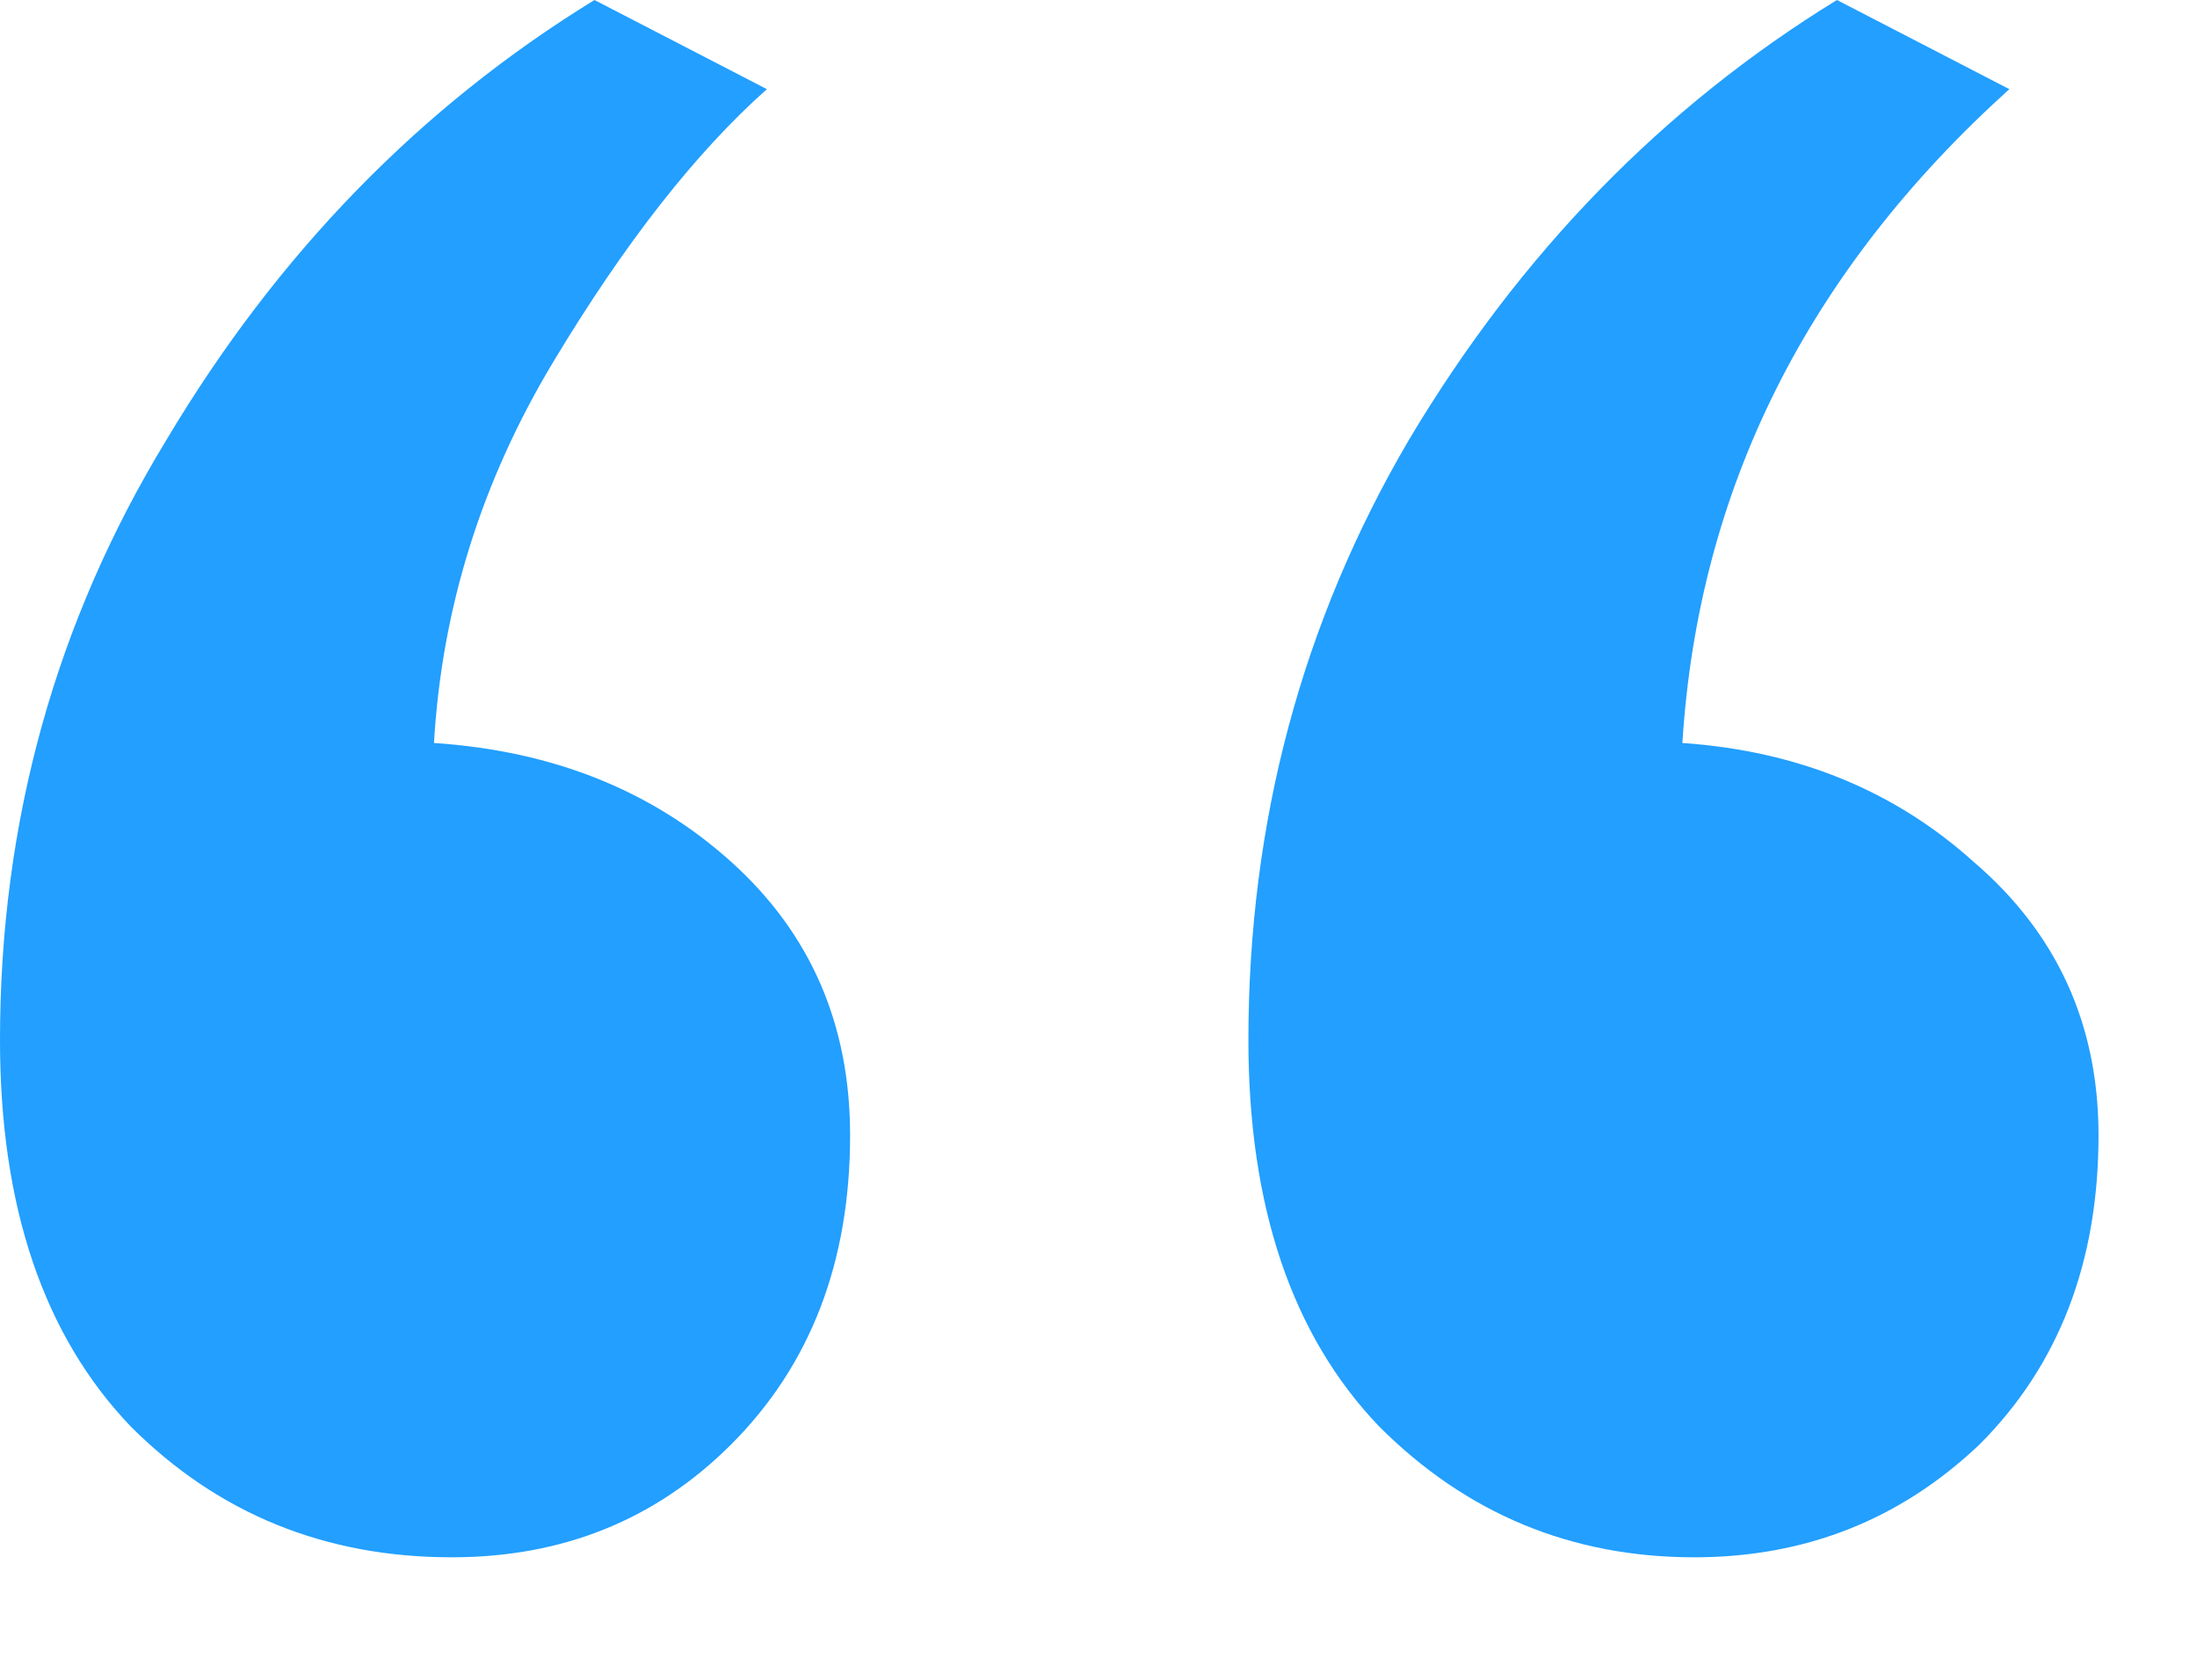 <?xml version="1.0" encoding="UTF-8"?> <svg xmlns="http://www.w3.org/2000/svg" width="17" height="13" viewBox="0 0 17 13" fill="none"> <path d="M3.496 12.052C2.515 12.052 1.687 11.715 1.012 11.04C0.337 10.335 0 9.338 0 8.05C0 6.363 0.429 4.815 1.288 3.404C2.147 1.963 3.251 0.828 4.6 0L5.934 0.69C5.382 1.181 4.83 1.886 4.278 2.806C3.726 3.726 3.419 4.707 3.358 5.75C4.278 5.811 5.045 6.118 5.658 6.67C6.271 7.222 6.578 7.927 6.578 8.786C6.578 9.767 6.271 10.565 5.658 11.178C5.075 11.761 4.355 12.052 3.496 12.052ZM13.11 12.052C12.159 12.052 11.347 11.715 10.672 11.04C9.997 10.335 9.66 9.338 9.66 8.05C9.66 6.363 10.074 4.815 10.902 3.404C11.761 1.963 12.865 0.828 14.214 0L15.548 0.69C13.984 2.101 13.141 3.787 13.018 5.75C13.907 5.811 14.659 6.118 15.272 6.67C15.916 7.222 16.238 7.927 16.238 8.786C16.238 9.767 15.931 10.565 15.318 11.178C14.705 11.761 13.969 12.052 13.11 12.052Z" fill="#229FFF"></path> </svg> 